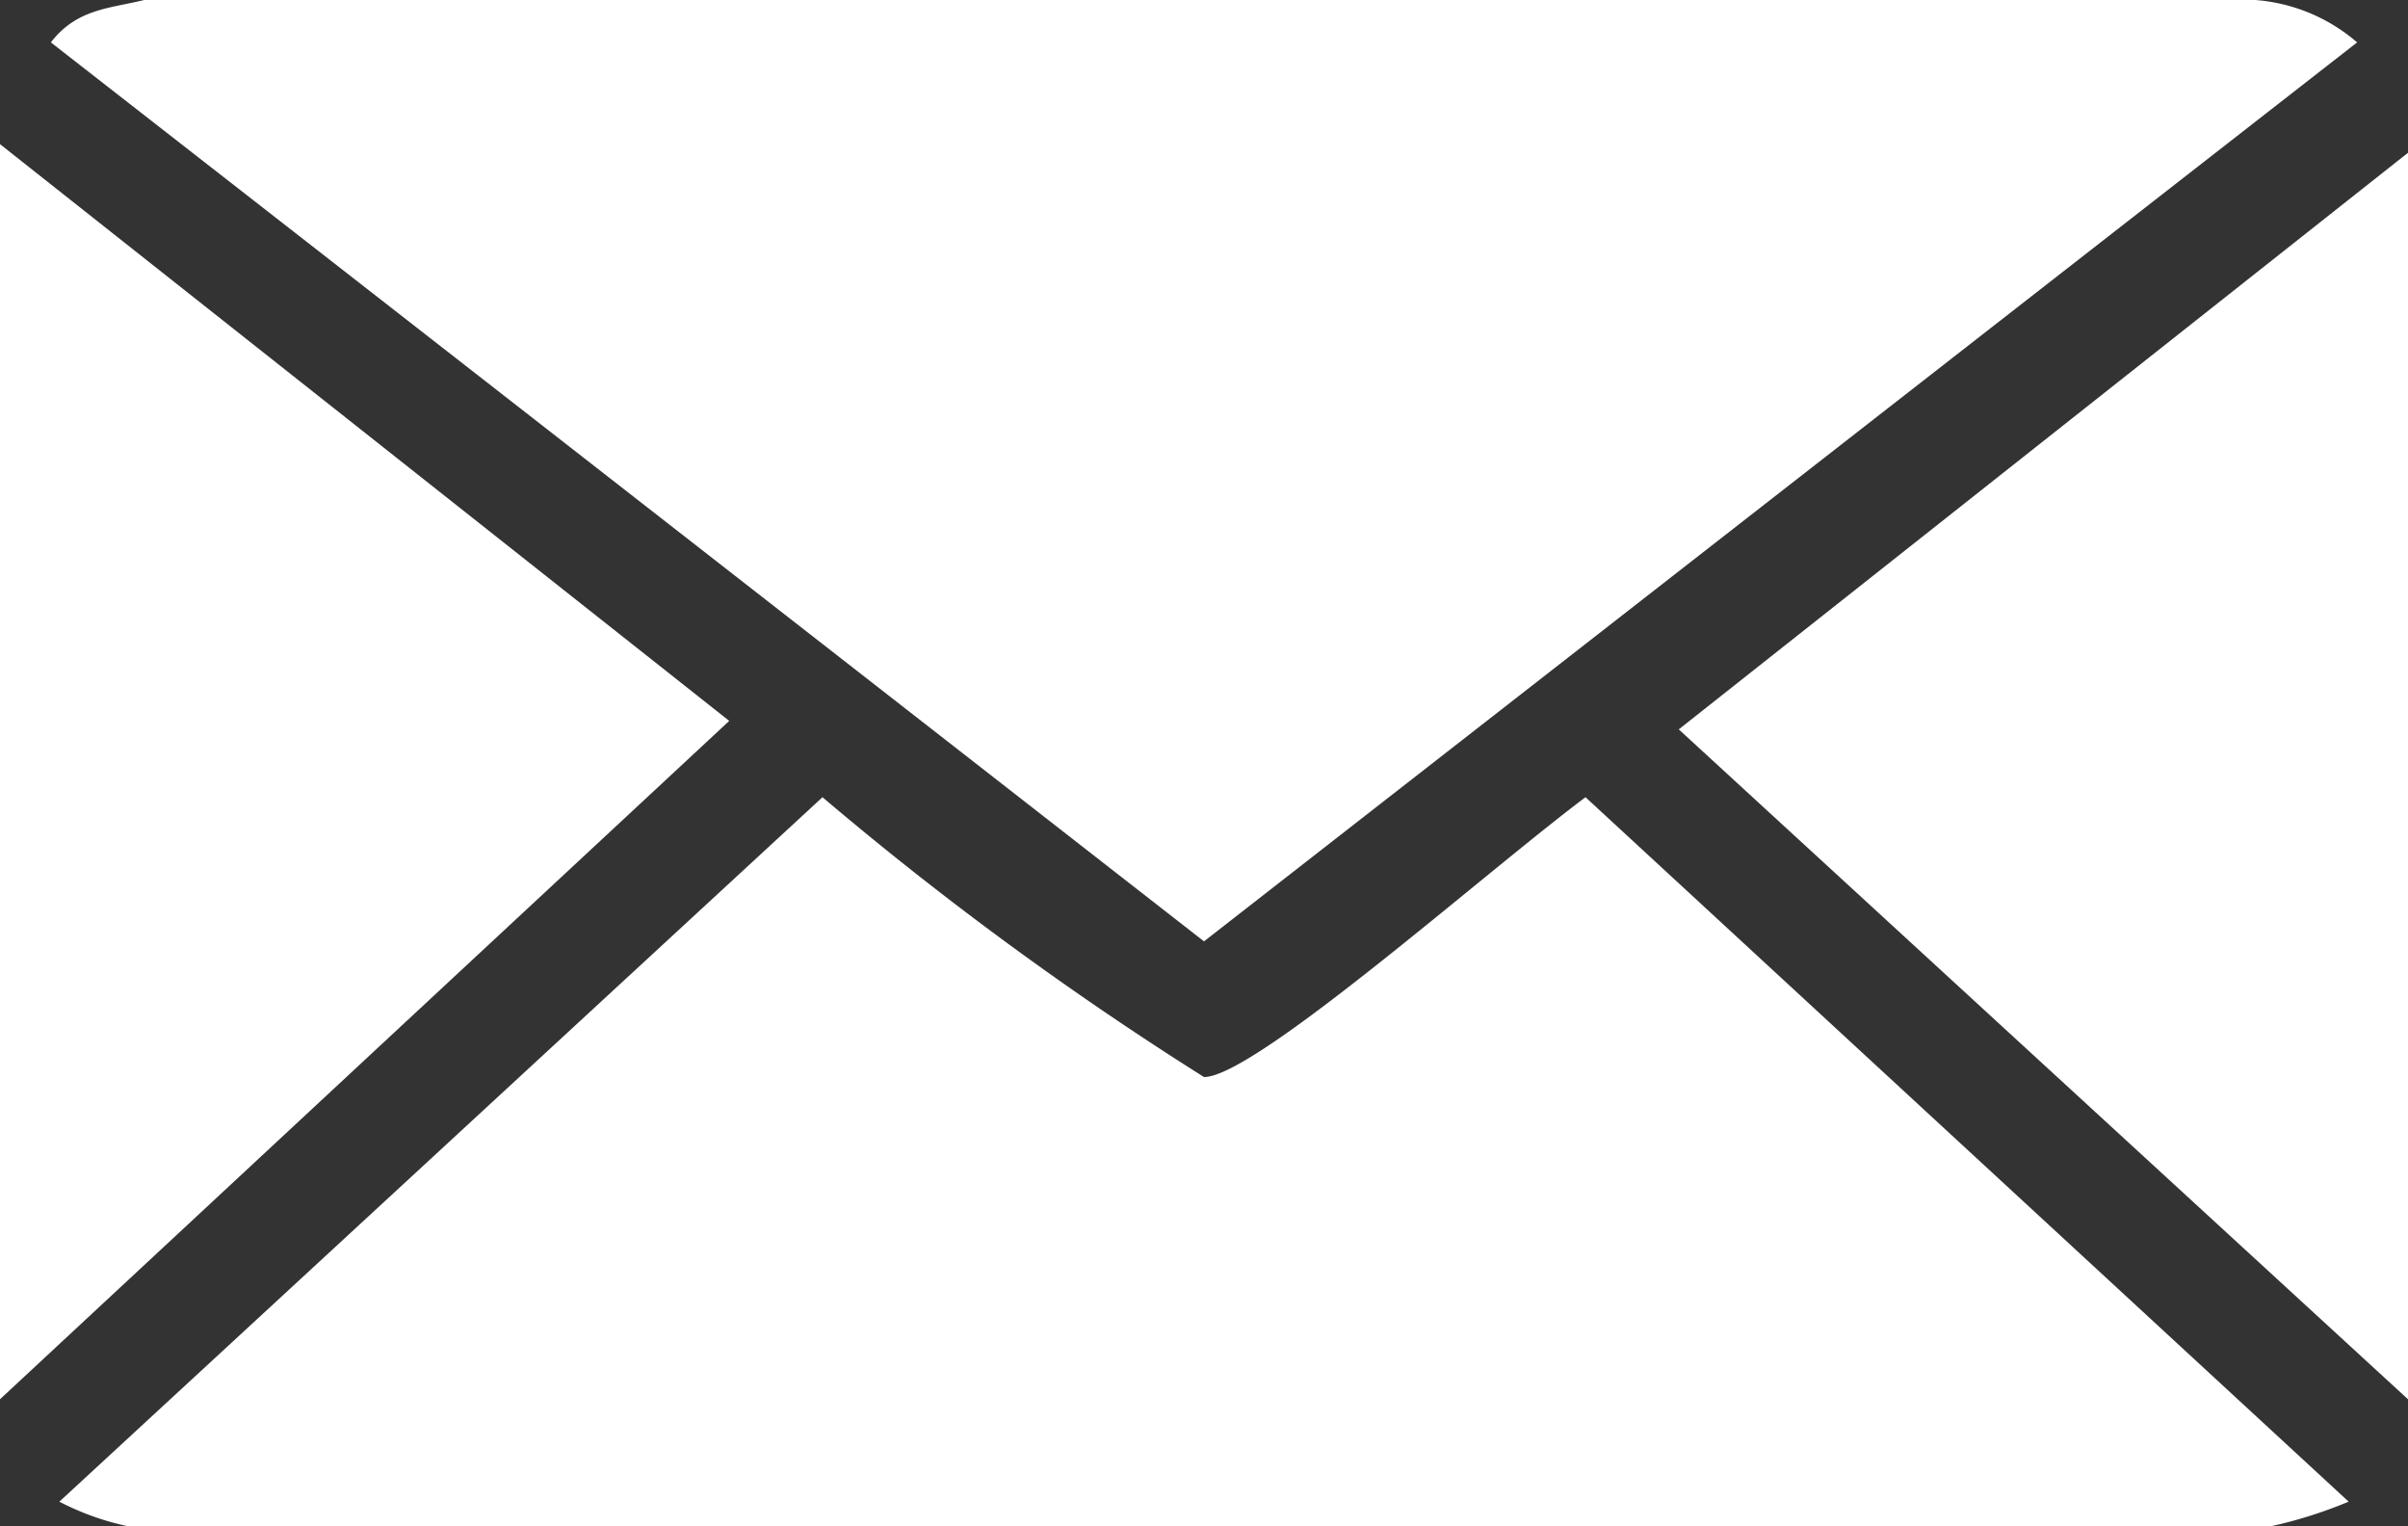 <svg xmlns="http://www.w3.org/2000/svg" width="18.462" height="11.701" viewBox="0 0 18.462 11.701">
  <rect x="0" y="0" width="18.462" height="11.701" fill="#333333" stroke="none"/>
  <path id="svg-email" d="M9.231,8.256c.39,0,2.145-1.56,2.925-2.145l5.851,5.4a3.5,3.5,0,0,1-.65.2H1.04a2.066,2.066,0,0,1-.585-.2l5.851-5.4A25.6,25.6,0,0,0,9.231,8.256Zm9.231,2.47L12.871,5.591l5.591-4.42ZM5.591,5.526,0,10.726V1.105ZM17.292,0a1.351,1.351,0,0,1,.78.325L9.231,7.216.39.325c.2-.26.455-.26.715-.325Z" fill="#fff"/>
</svg>
